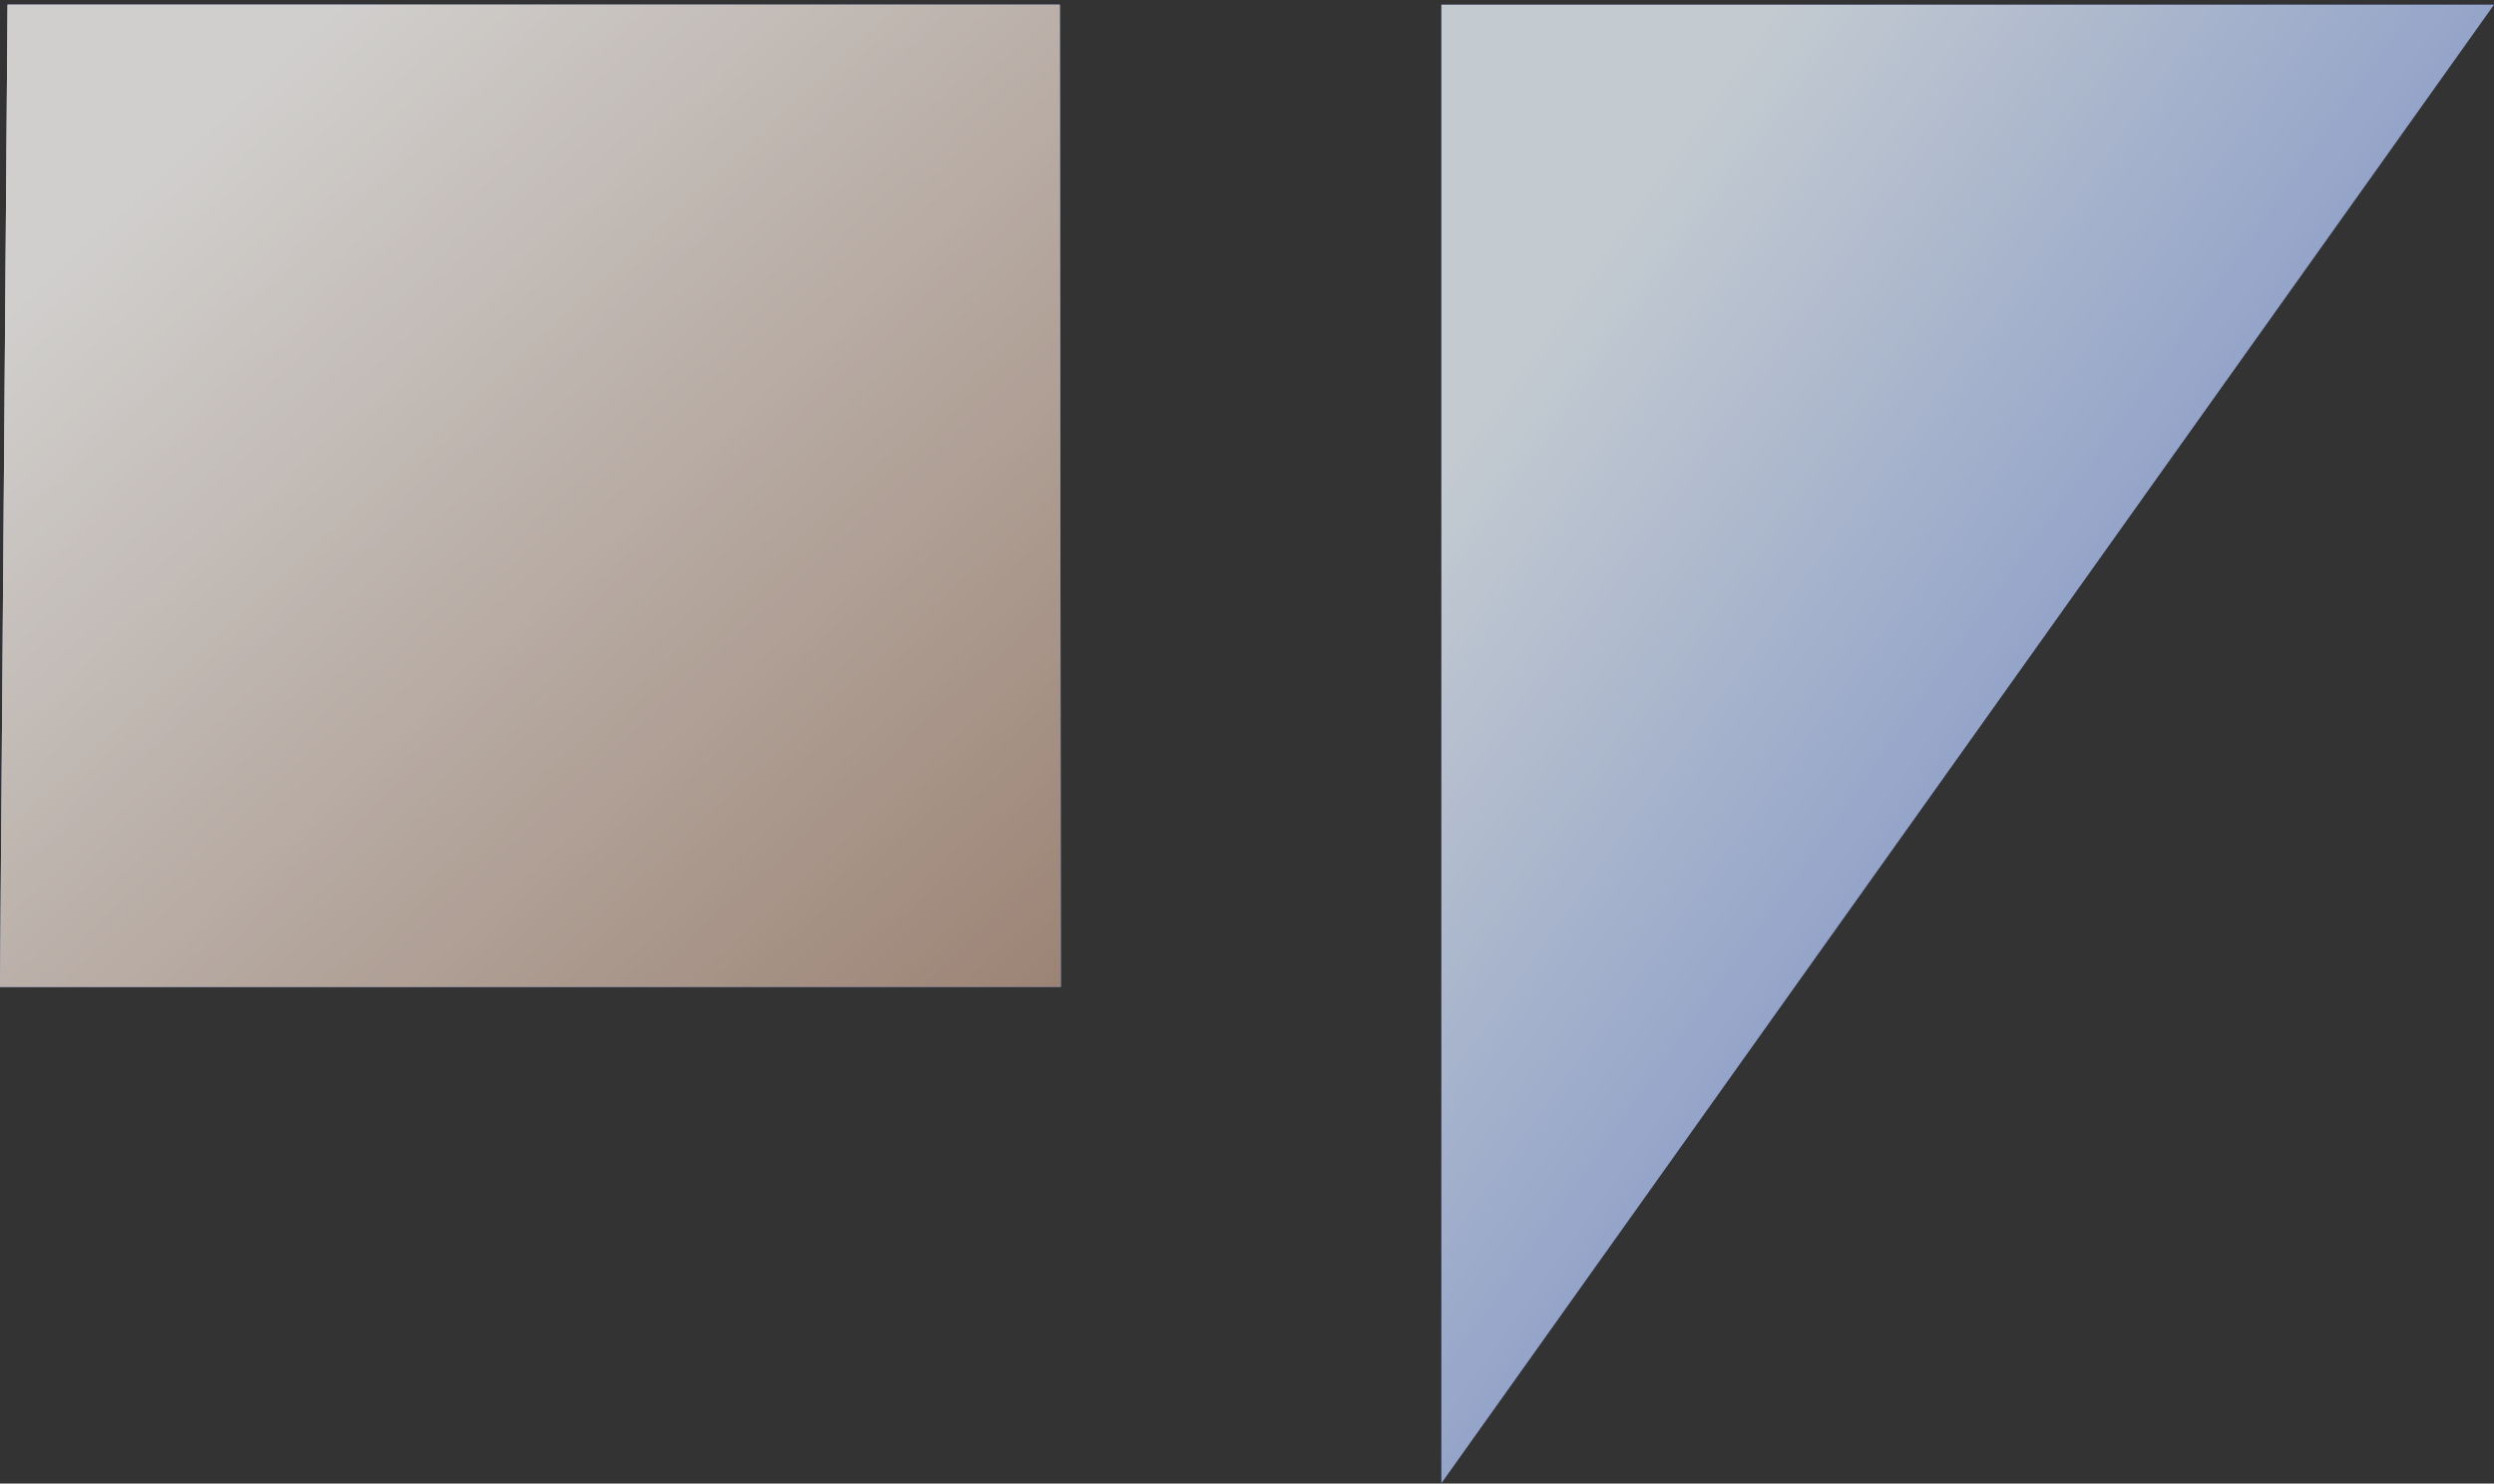 <svg width="400" height="238" viewBox="0 0 400 238" fill="none" xmlns="http://www.w3.org/2000/svg">
<rect x="0" y="0" width="400" height="238" fill="#333333" stroke="none"/>
<g opacity="0.8">
<path d="M400 0.75H231.173V237.956L400 0.75Z" fill="#263A99"/>
<path d="M400 0.75H231.173V237.956L400 0.75Z" fill="url(#paint0_linear_23_14110)"/>
<path d="M170.153 158.338H0L1.21 0.75H169.98L170.153 158.338Z" fill="#263A99"/>
<path d="M170.153 158.338H0L1.21 0.75H169.98L170.153 158.338Z" fill="url(#paint1_linear_23_14110)"/>
<path d="M170.153 158.338H0L1.21 0.75H169.98L170.153 158.338Z" fill="url(#paint2_linear_23_14110)"/>
</g>
<defs>
<linearGradient id="paint0_linear_23_14110" x1="258.032" y1="38.487" x2="494.888" y2="207.066" gradientUnits="userSpaceOnUse">
<stop stop-color="#E7F0F8"/>
<stop offset="1" stop-color="#345FDC"/>
</linearGradient>
<linearGradient id="paint1_linear_23_14110" x1="27.07" y1="25.821" x2="193.123" y2="205.114" gradientUnits="userSpaceOnUse">
<stop stop-color="#E7F0F8"/>
<stop offset="1" stop-color="#345FDC"/>
</linearGradient>
<linearGradient id="paint2_linear_23_14110" x1="27.07" y1="25.821" x2="193.123" y2="205.114" gradientUnits="userSpaceOnUse">
<stop stop-color="#F8F6F4"/>
<stop offset="1" stop-color="#A68069"/>
</linearGradient>
</defs>
</svg>
